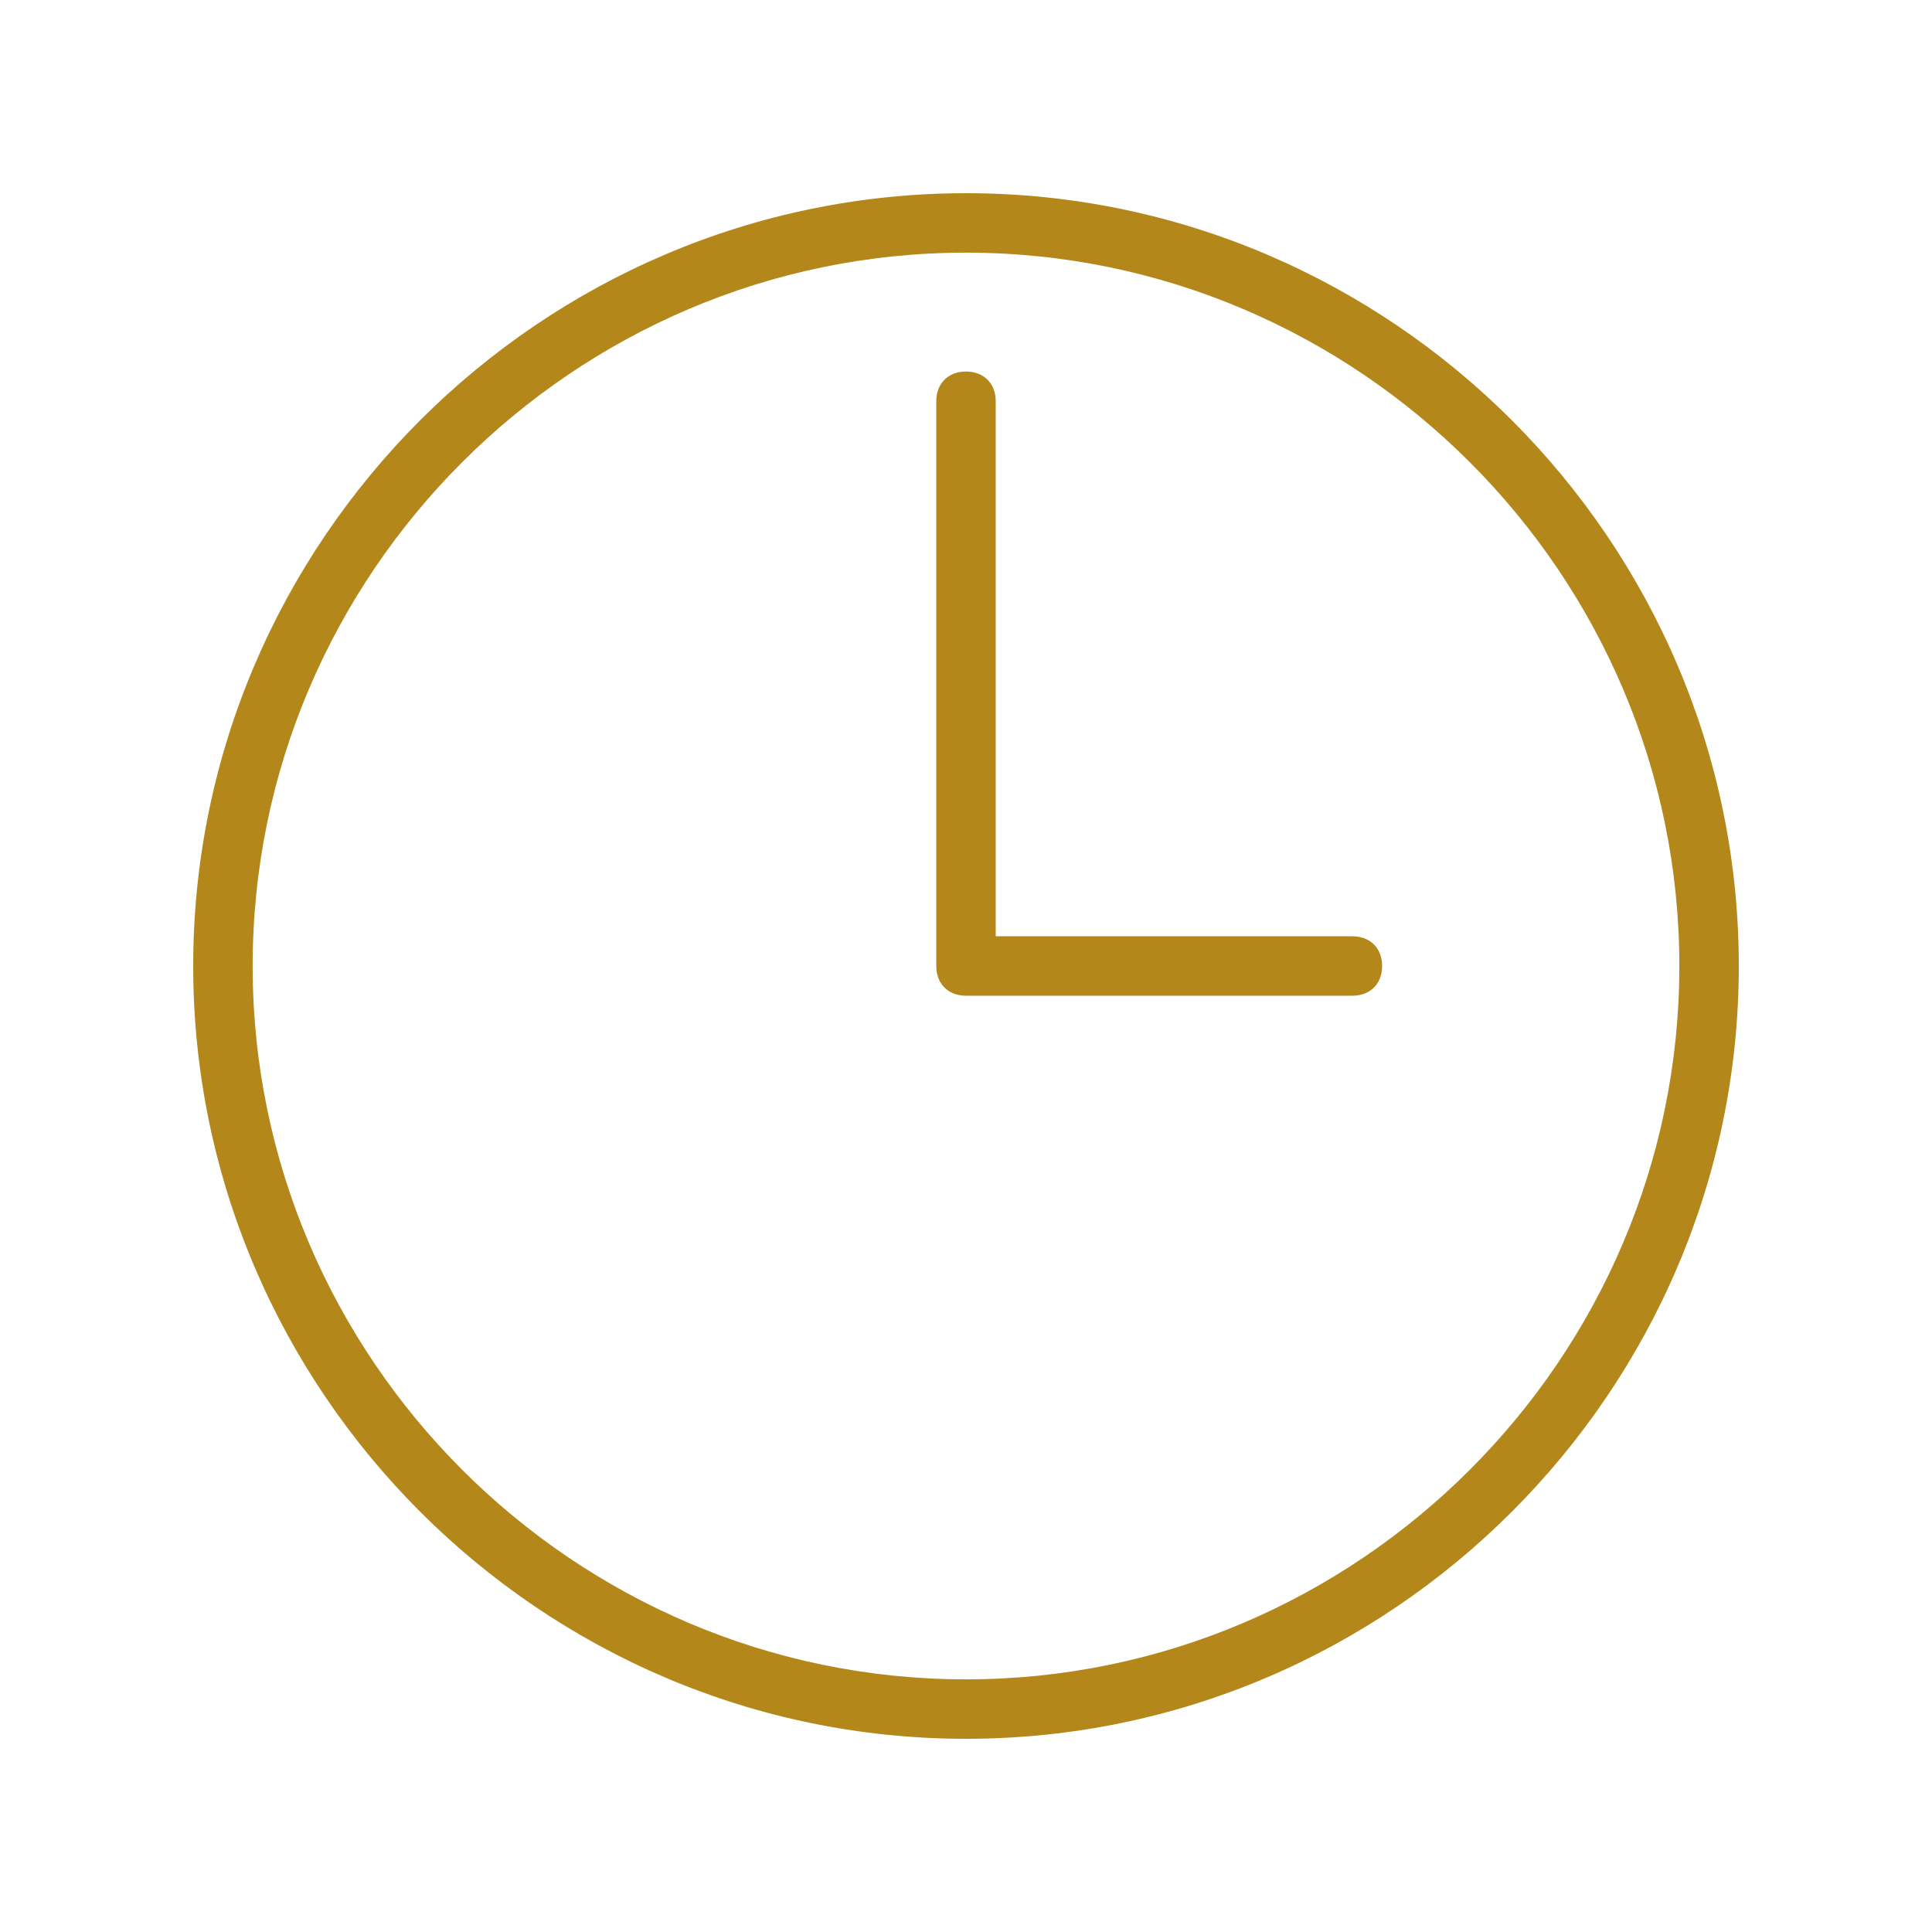 <svg version="1.1" id="Warstwa_1" xmlns="http://www.w3.org/2000/svg" xmlns:xlink="http://www.w3.org/1999/xlink" x="0px" y="0px"
	 viewBox="0 0 65 65" style="enable-background:new 0 0 65 65;" xml:space="preserve">
	 <path fill="#b3871a" d="M32.5,58.5c-14.3,0-26-11.7-26-26c0-14.3,11.7-26,26-26c14.3,0,26,11.7,26,26C58.5,46.8,46.8,58.5,32.5,58.5z
	 	 M32.5,8.5c-13.2,0-24,10.8-24,24s10.8,24,24,24s24-10.8,24-24S45.7,8.5,32.5,8.5z"/>
	 <path fill="#b3871a" d="M45.5,33.5h-13c-0.6,0-1-0.4-1-1v-19c0-0.6,0.4-1,1-1s1,0.4,1,1v18h12c0.6,0,1,0.4,1,1
	 	C46.5,33.1,46.1,33.5,45.5,33.5z"/>
</svg>
